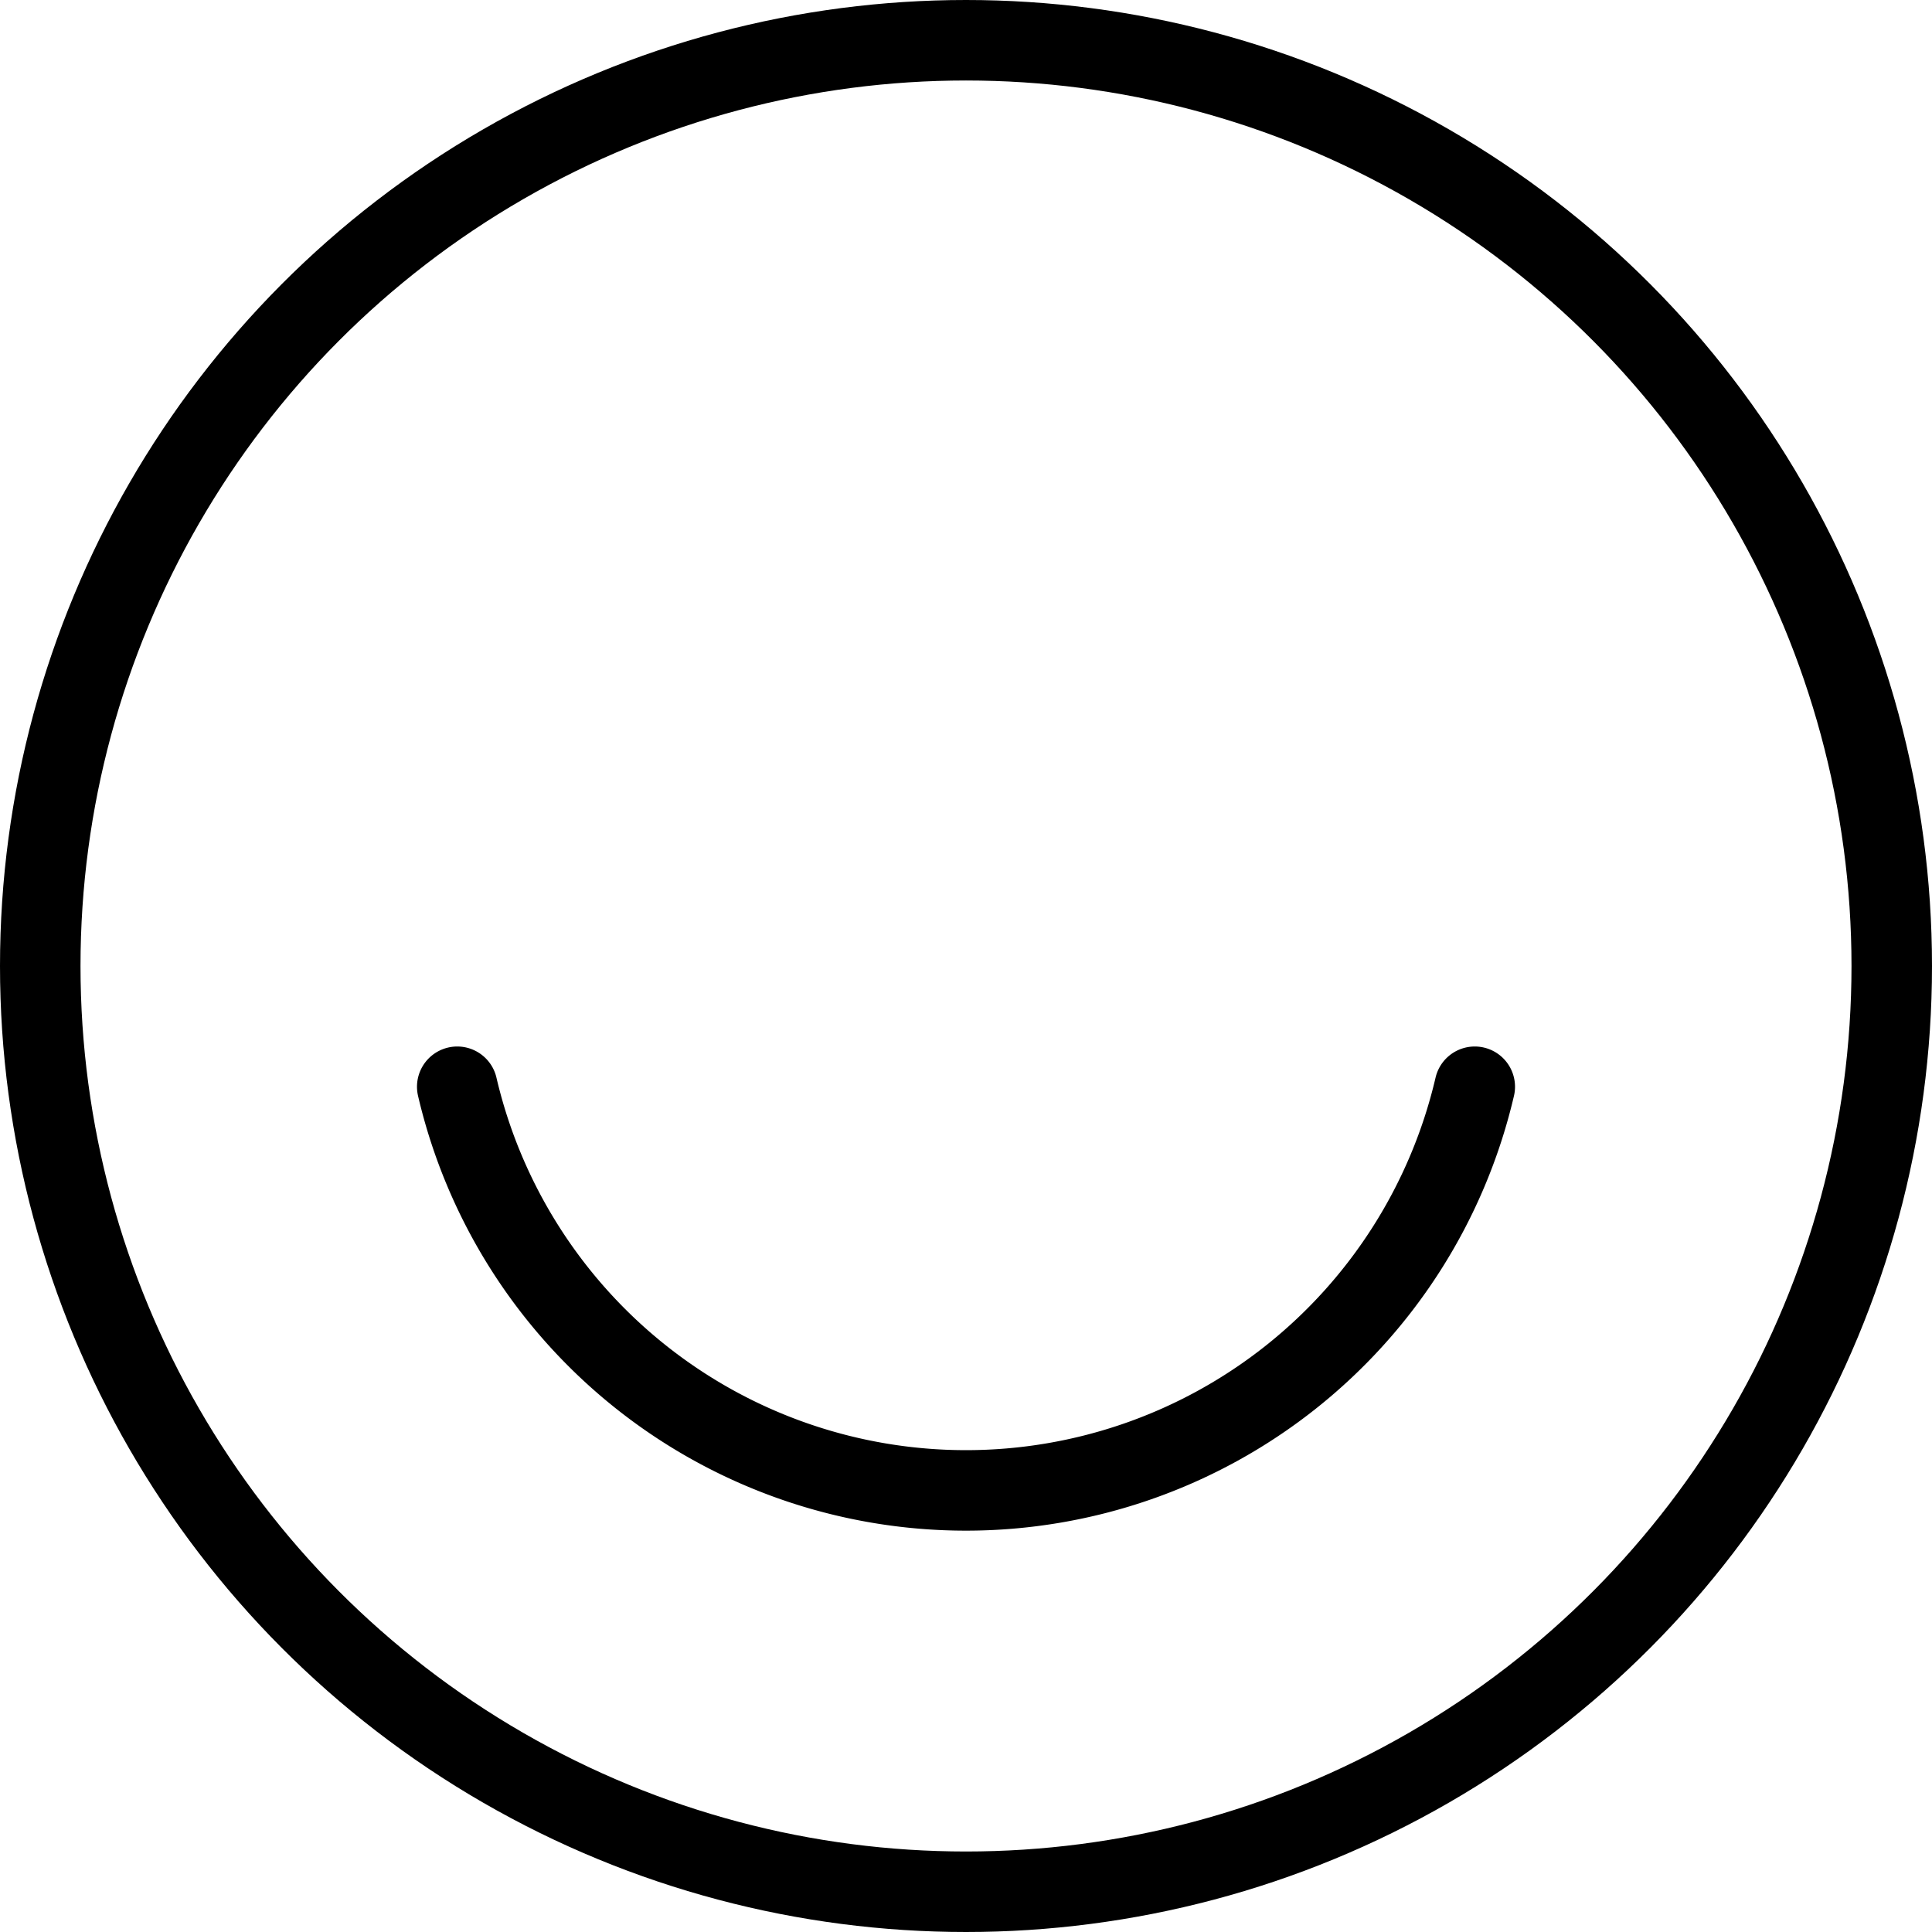 <svg xmlns="http://www.w3.org/2000/svg" viewBox="0 0 24 24">
  
<g transform="matrix(1,0,0,1,0,0)"><g>
    <circle cx="12" cy="12" r="11.5" style="fill: none;stroke: #000000;stroke-linecap: round;stroke-linejoin: round"></circle>
    <path d="M5.68,13.5a6.49,6.49,0,0,0,12.64,0" style="fill: none;stroke: #000000;stroke-linecap: round;stroke-linejoin: round"></path>
  </g></g></svg>